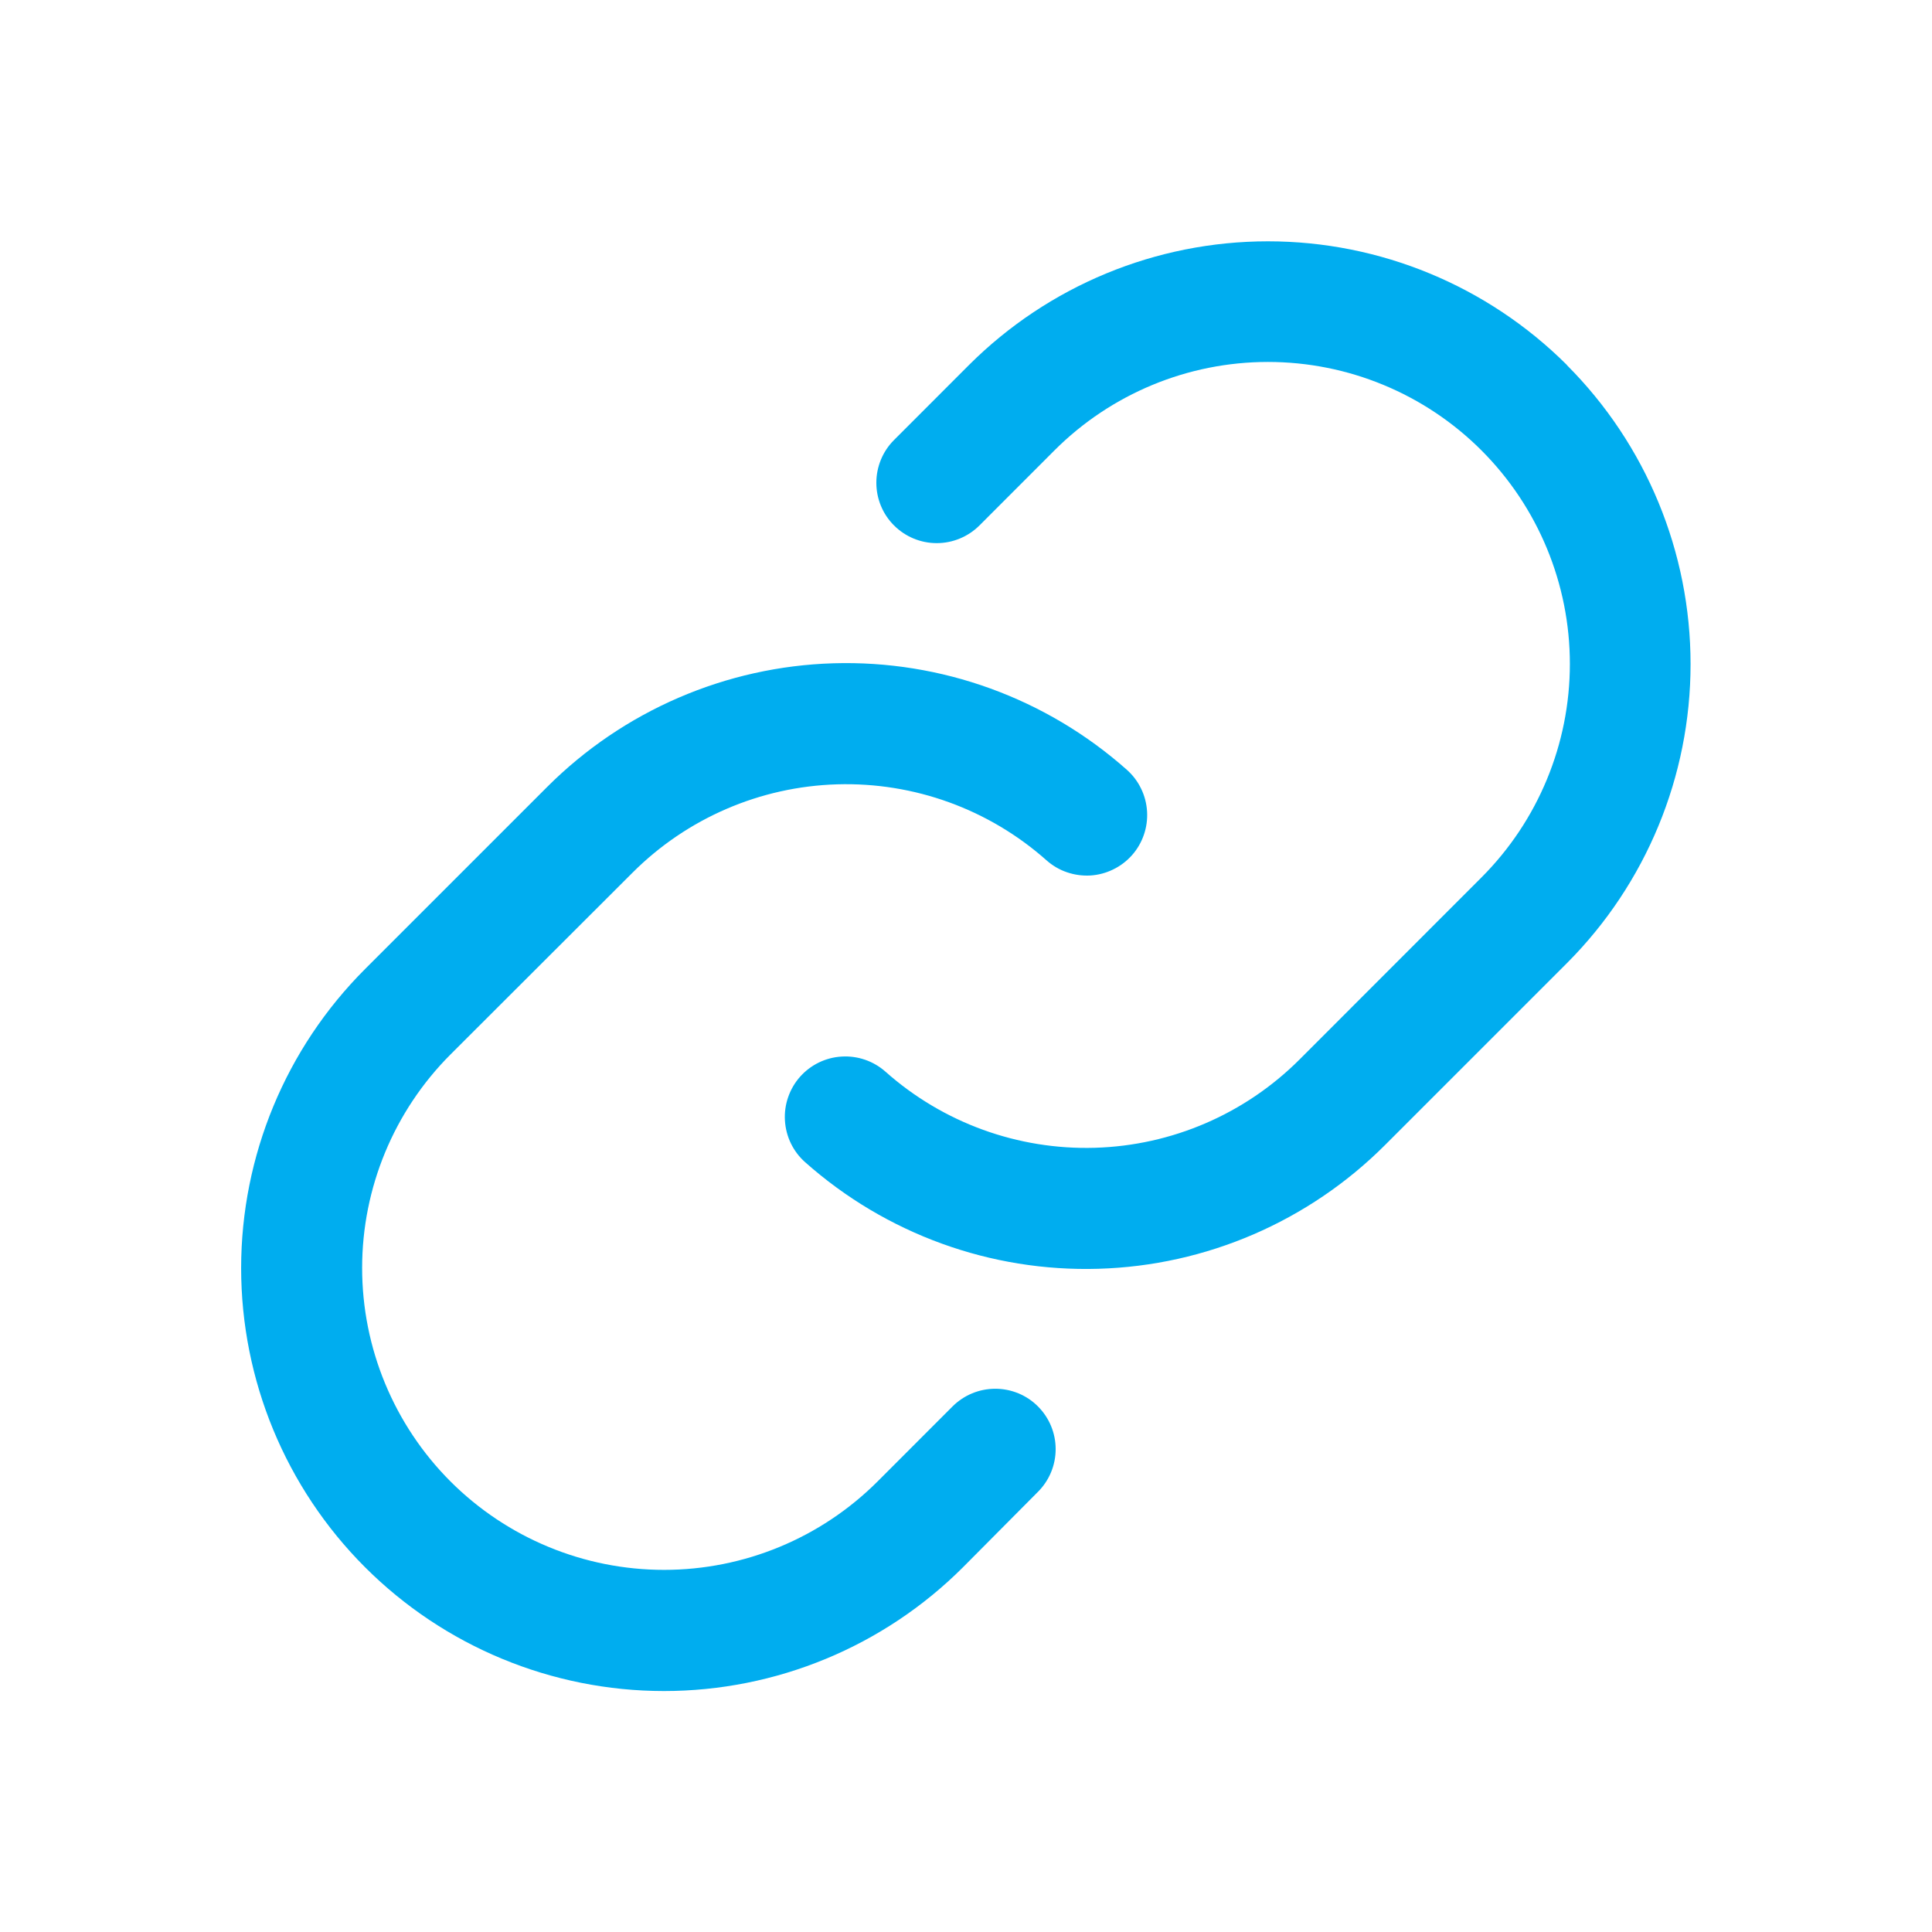 <svg width="32" height="32" viewBox="0 0 32 32" fill="none" xmlns="http://www.w3.org/2000/svg">
<path d="M17.192 23.295C17.38 23.483 17.485 23.737 17.485 24.002C17.485 24.267 17.38 24.521 17.192 24.709L15.95 25.959C14.636 27.272 12.854 28.009 10.996 28.009C9.139 28.008 7.357 27.27 6.044 25.956C4.731 24.642 3.994 22.86 3.994 21.002C3.995 19.145 4.733 17.363 6.047 16.05L9.062 13.035C10.325 11.772 12.022 11.039 13.806 10.986C15.591 10.933 17.329 11.564 18.664 12.75C18.762 12.837 18.843 12.943 18.9 13.062C18.958 13.18 18.991 13.309 18.999 13.44C19.007 13.571 18.989 13.703 18.946 13.827C18.903 13.952 18.836 14.067 18.749 14.165C18.661 14.264 18.555 14.344 18.437 14.401C18.319 14.459 18.19 14.493 18.059 14.501C17.927 14.508 17.796 14.49 17.671 14.447C17.547 14.405 17.432 14.337 17.334 14.25C16.38 13.403 15.14 12.953 13.865 12.991C12.591 13.029 11.379 13.552 10.477 14.454L7.462 17.465C6.525 18.403 5.998 19.675 5.998 21.001C5.998 22.328 6.525 23.6 7.462 24.538C8.4 25.475 9.672 26.002 10.999 26.002C12.325 26.002 13.597 25.475 14.535 24.538L15.777 23.295C15.87 23.202 15.981 23.128 16.102 23.078C16.223 23.028 16.354 23.002 16.485 23.002C16.616 23.002 16.747 23.028 16.868 23.078C16.989 23.128 17.1 23.202 17.192 23.295ZM25.953 6.045C24.638 4.734 22.858 3.997 21.001 3.997C19.145 3.997 17.364 4.734 16.05 6.045L14.807 7.289C14.62 7.476 14.515 7.731 14.515 7.996C14.515 8.261 14.62 8.516 14.808 8.703C14.996 8.891 15.25 8.996 15.515 8.996C15.781 8.996 16.035 8.89 16.223 8.703L17.465 7.46C18.403 6.522 19.675 5.995 21.001 5.995C22.328 5.995 23.6 6.522 24.538 7.46C25.475 8.398 26.002 9.67 26.002 10.996C26.002 12.323 25.475 13.595 24.538 14.533L21.523 17.55C20.621 18.451 19.409 18.974 18.134 19.011C16.86 19.048 15.619 18.597 14.666 17.75C14.568 17.663 14.453 17.596 14.329 17.553C14.204 17.51 14.072 17.492 13.941 17.5C13.676 17.515 13.428 17.636 13.251 17.835C13.164 17.933 13.097 18.048 13.054 18.173C13.011 18.297 12.993 18.429 13.001 18.56C13.017 18.826 13.137 19.074 13.336 19.25C14.671 20.436 16.408 21.068 18.193 21.015C19.978 20.963 21.675 20.23 22.938 18.968L25.953 15.953C27.265 14.638 28.001 12.857 28.001 11C28.001 9.143 27.265 7.362 25.953 6.048V6.045Z" fill="#00ADEF"/>
</svg>
